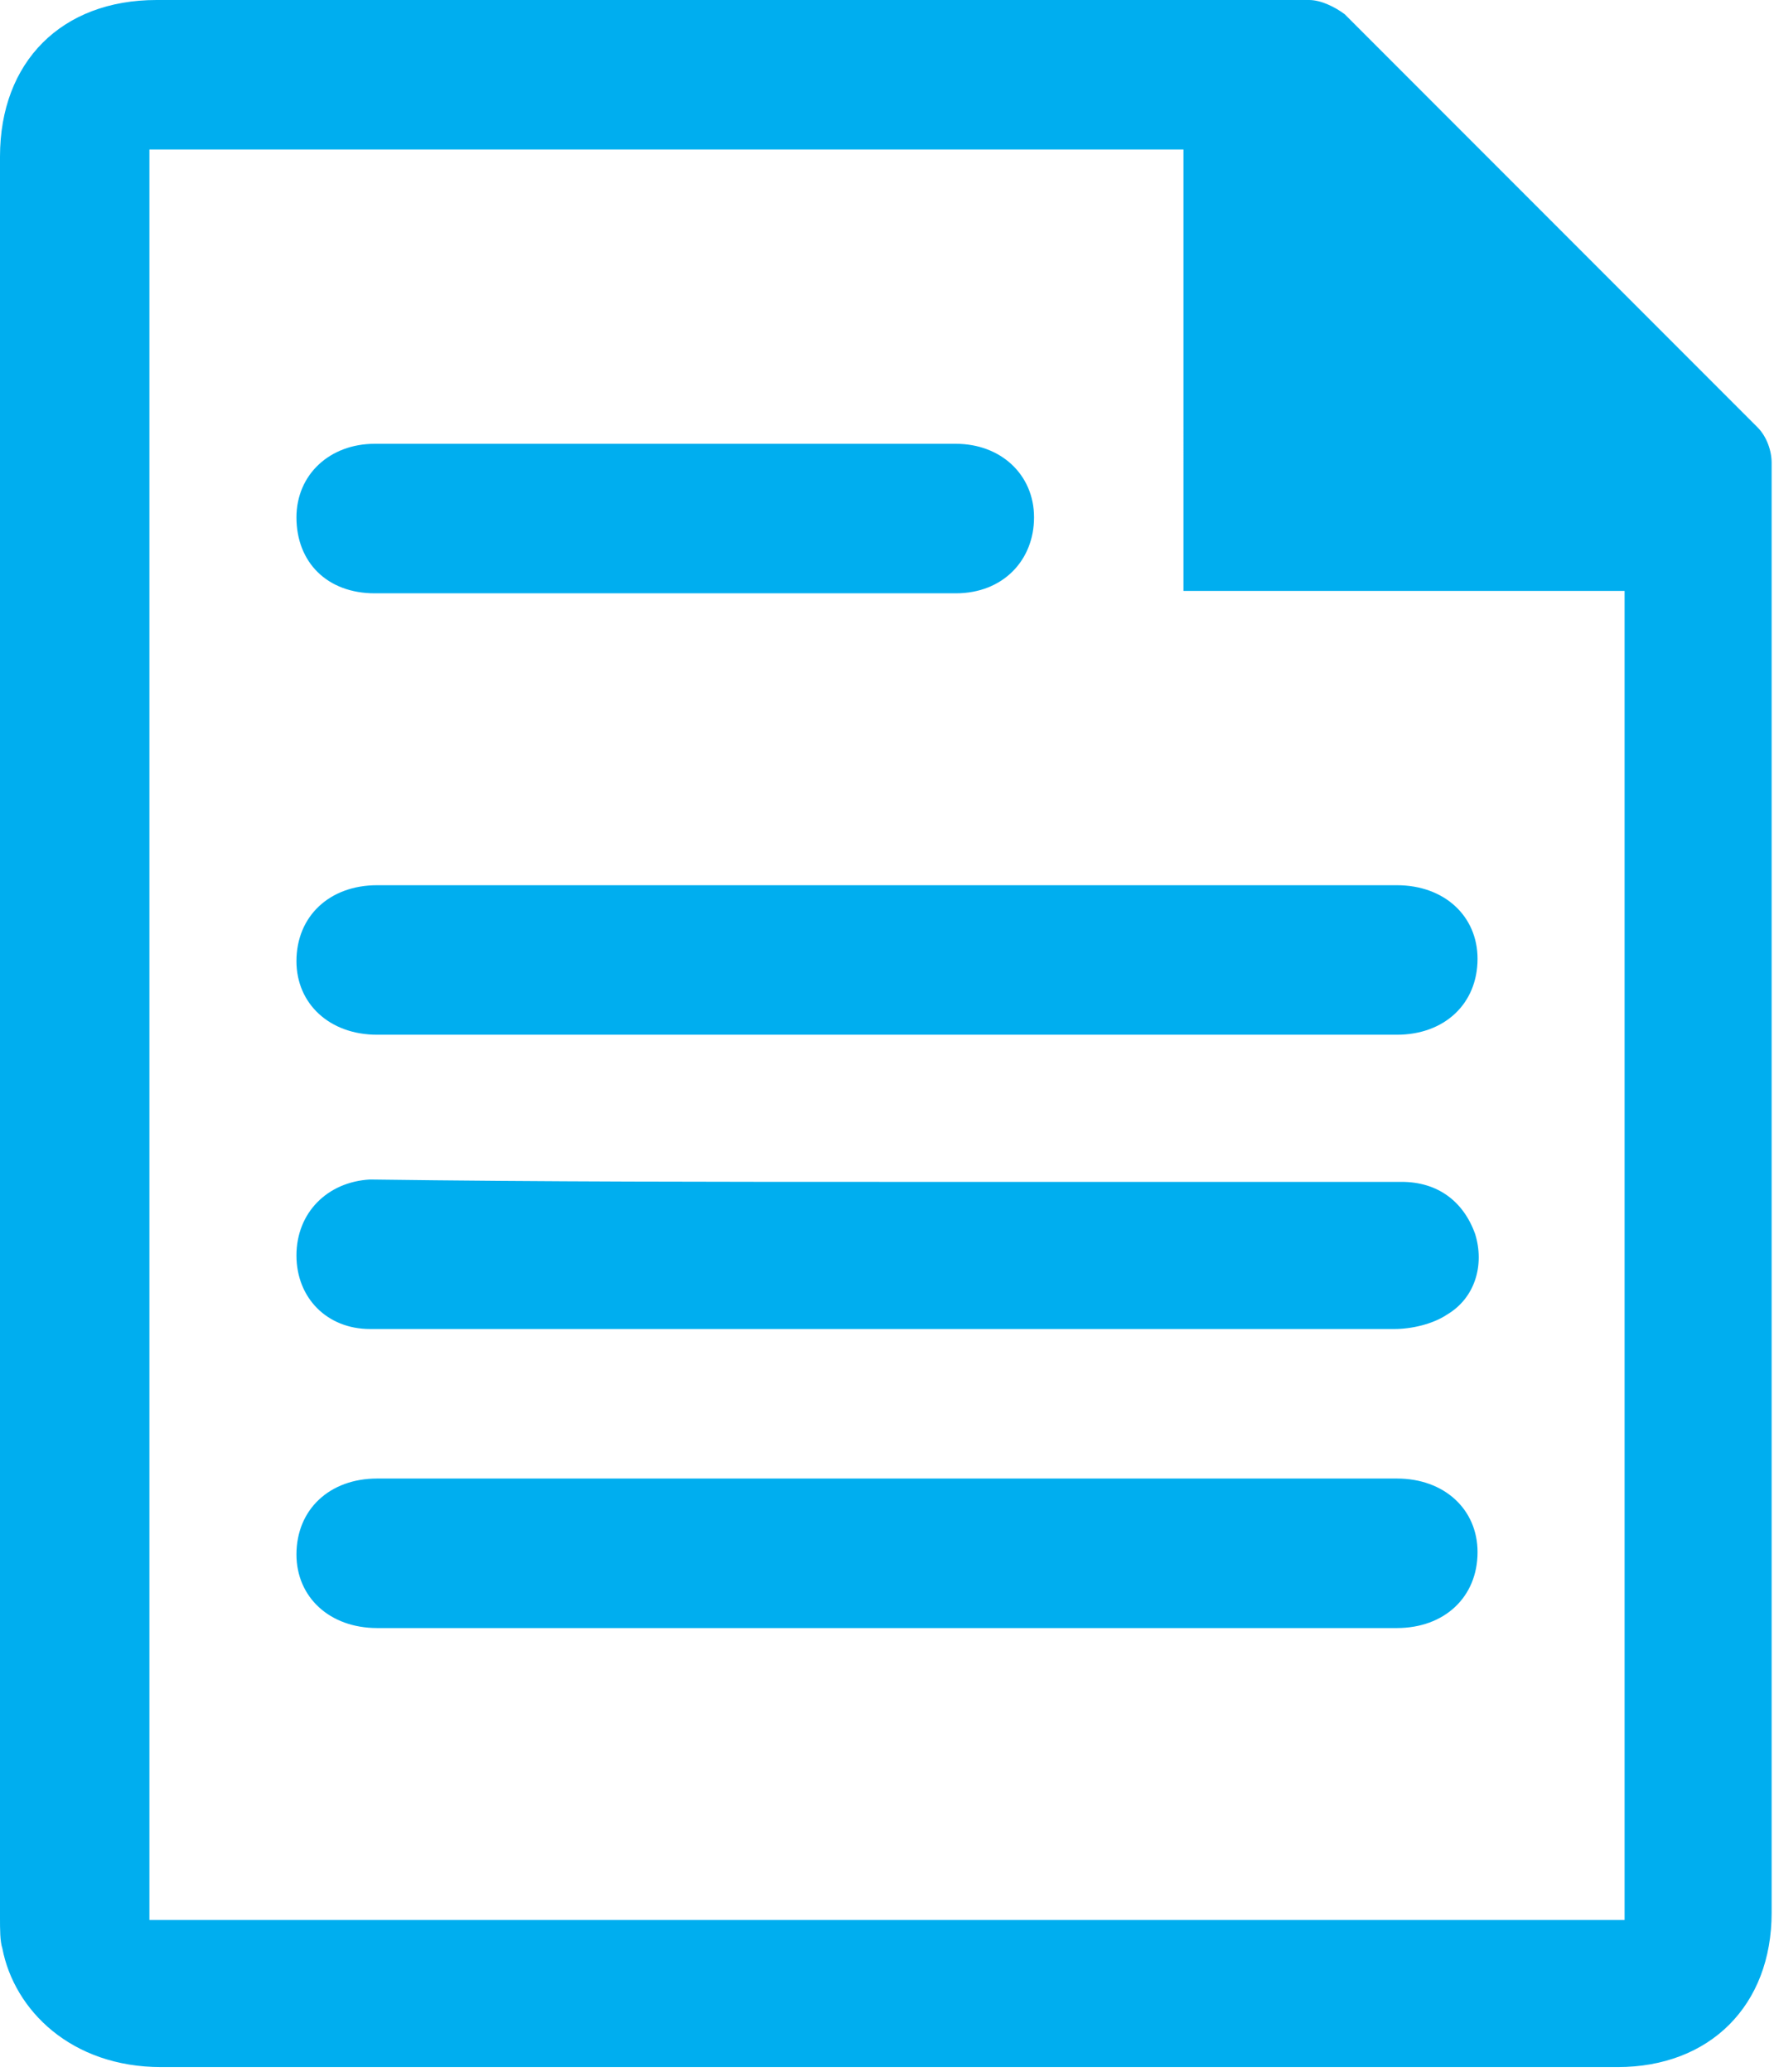 <?xml version="1.0" encoding="utf-8"?>
<!-- Generator: Adobe Illustrator 27.9.0, SVG Export Plug-In . SVG Version: 6.00 Build 0)  -->
<svg version="1.1" id="Layer_1" xmlns="http://www.w3.org/2000/svg" xmlns:xlink="http://www.w3.org/1999/xlink" x="0px" y="0px"
	 viewBox="0 0 74.8 87.3" style="enable-background:new 0 0 74.8 87.3;" xml:space="preserve">
<g id="GEwELY_1_">
	<g>
		<path style="fill-rule:evenodd;clip-rule:evenodd;fill:#00AEEF;" d="M0,43.6c0-12.3,0-24.7,0-37C0,2.6,2.6,0,6.6,0
			C22.8,0,39,0,55.2,0c0.5,0,1.1,0.3,1.5,0.6c5.8,5.8,11.6,11.6,17.4,17.4c0.4,0.4,0.6,1,0.6,1.5c0,20.4,0,40.8,0,61.1
			c0,3.9-2.6,6.5-6.5,6.5c-20.5,0-41,0-61.4,0c-3.8,0-6.2-2.4-6.7-5C0,81.8,0,81.3,0,80.8C0,68.4,0,56,0,43.6z M49.9,6.3
			c-14.6,0-29.1,0-43.6,0c0,24.9,0,49.8,0,74.6c20.8,0,41.5,0,62.2,0c0-18.7,0-37.3,0-56c-6.2,0-12.4,0-18.6,0
			C49.9,18.7,49.9,12.5,49.9,6.3z"/>
		<path style="fill-rule:evenodd;clip-rule:evenodd;fill:#00AEEF;" d="M37.3,43.6c-7.1,0-14.3,0-21.4,0c-2,0-3.4-1.3-3.4-3.1
			c0-1.9,1.4-3.2,3.4-3.2c14.3,0,28.7,0,43,0c2,0,3.4,1.3,3.4,3.1c0,1.9-1.4,3.2-3.4,3.2C51.7,43.6,44.5,43.6,37.3,43.6z"/>
		<path style="fill-rule:evenodd;clip-rule:evenodd;fill:#00AEEF;" d="M37.5,49.8c7.2,0,14.4,0,21.6,0c1.5,0,2.6,0.8,3.1,2.2
			c0.4,1.3,0,2.7-1.2,3.4c-0.6,0.4-1.5,0.6-2.2,0.6c-12.9,0-25.9,0-38.8,0c-1.5,0-2.9,0-4.4,0c-1.8,0-3.1-1.3-3.1-3.1
			c0-1.8,1.3-3.1,3.1-3.2C22.9,49.8,30.2,49.8,37.5,49.8z"/>
		<path style="fill-rule:evenodd;clip-rule:evenodd;fill:#00AEEF;" d="M37.5,62.3c7.1,0,14.3,0,21.4,0c2,0,3.4,1.3,3.4,3.1
			c0,1.9-1.4,3.2-3.4,3.2c-14.3,0-28.7,0-43,0c-2,0-3.4-1.3-3.4-3.1c0-1.9,1.4-3.2,3.4-3.2C23.1,62.3,30.3,62.3,37.5,62.3z"/>
		<path style="fill-rule:evenodd;clip-rule:evenodd;fill:#00AEEF;" d="M28,18.7c4.1,0,8.2,0,12.3,0c1.9,0,3.3,1.3,3.3,3.1
			c0,1.8-1.3,3.2-3.3,3.2c-8.2,0-16.4,0-24.5,0c-2,0-3.3-1.3-3.3-3.2c0-1.8,1.4-3.1,3.3-3.1C19.9,18.7,24,18.7,28,18.7
			C28,18.7,28,18.7,28,18.7z"/>
	</g>
</g>
</svg>
